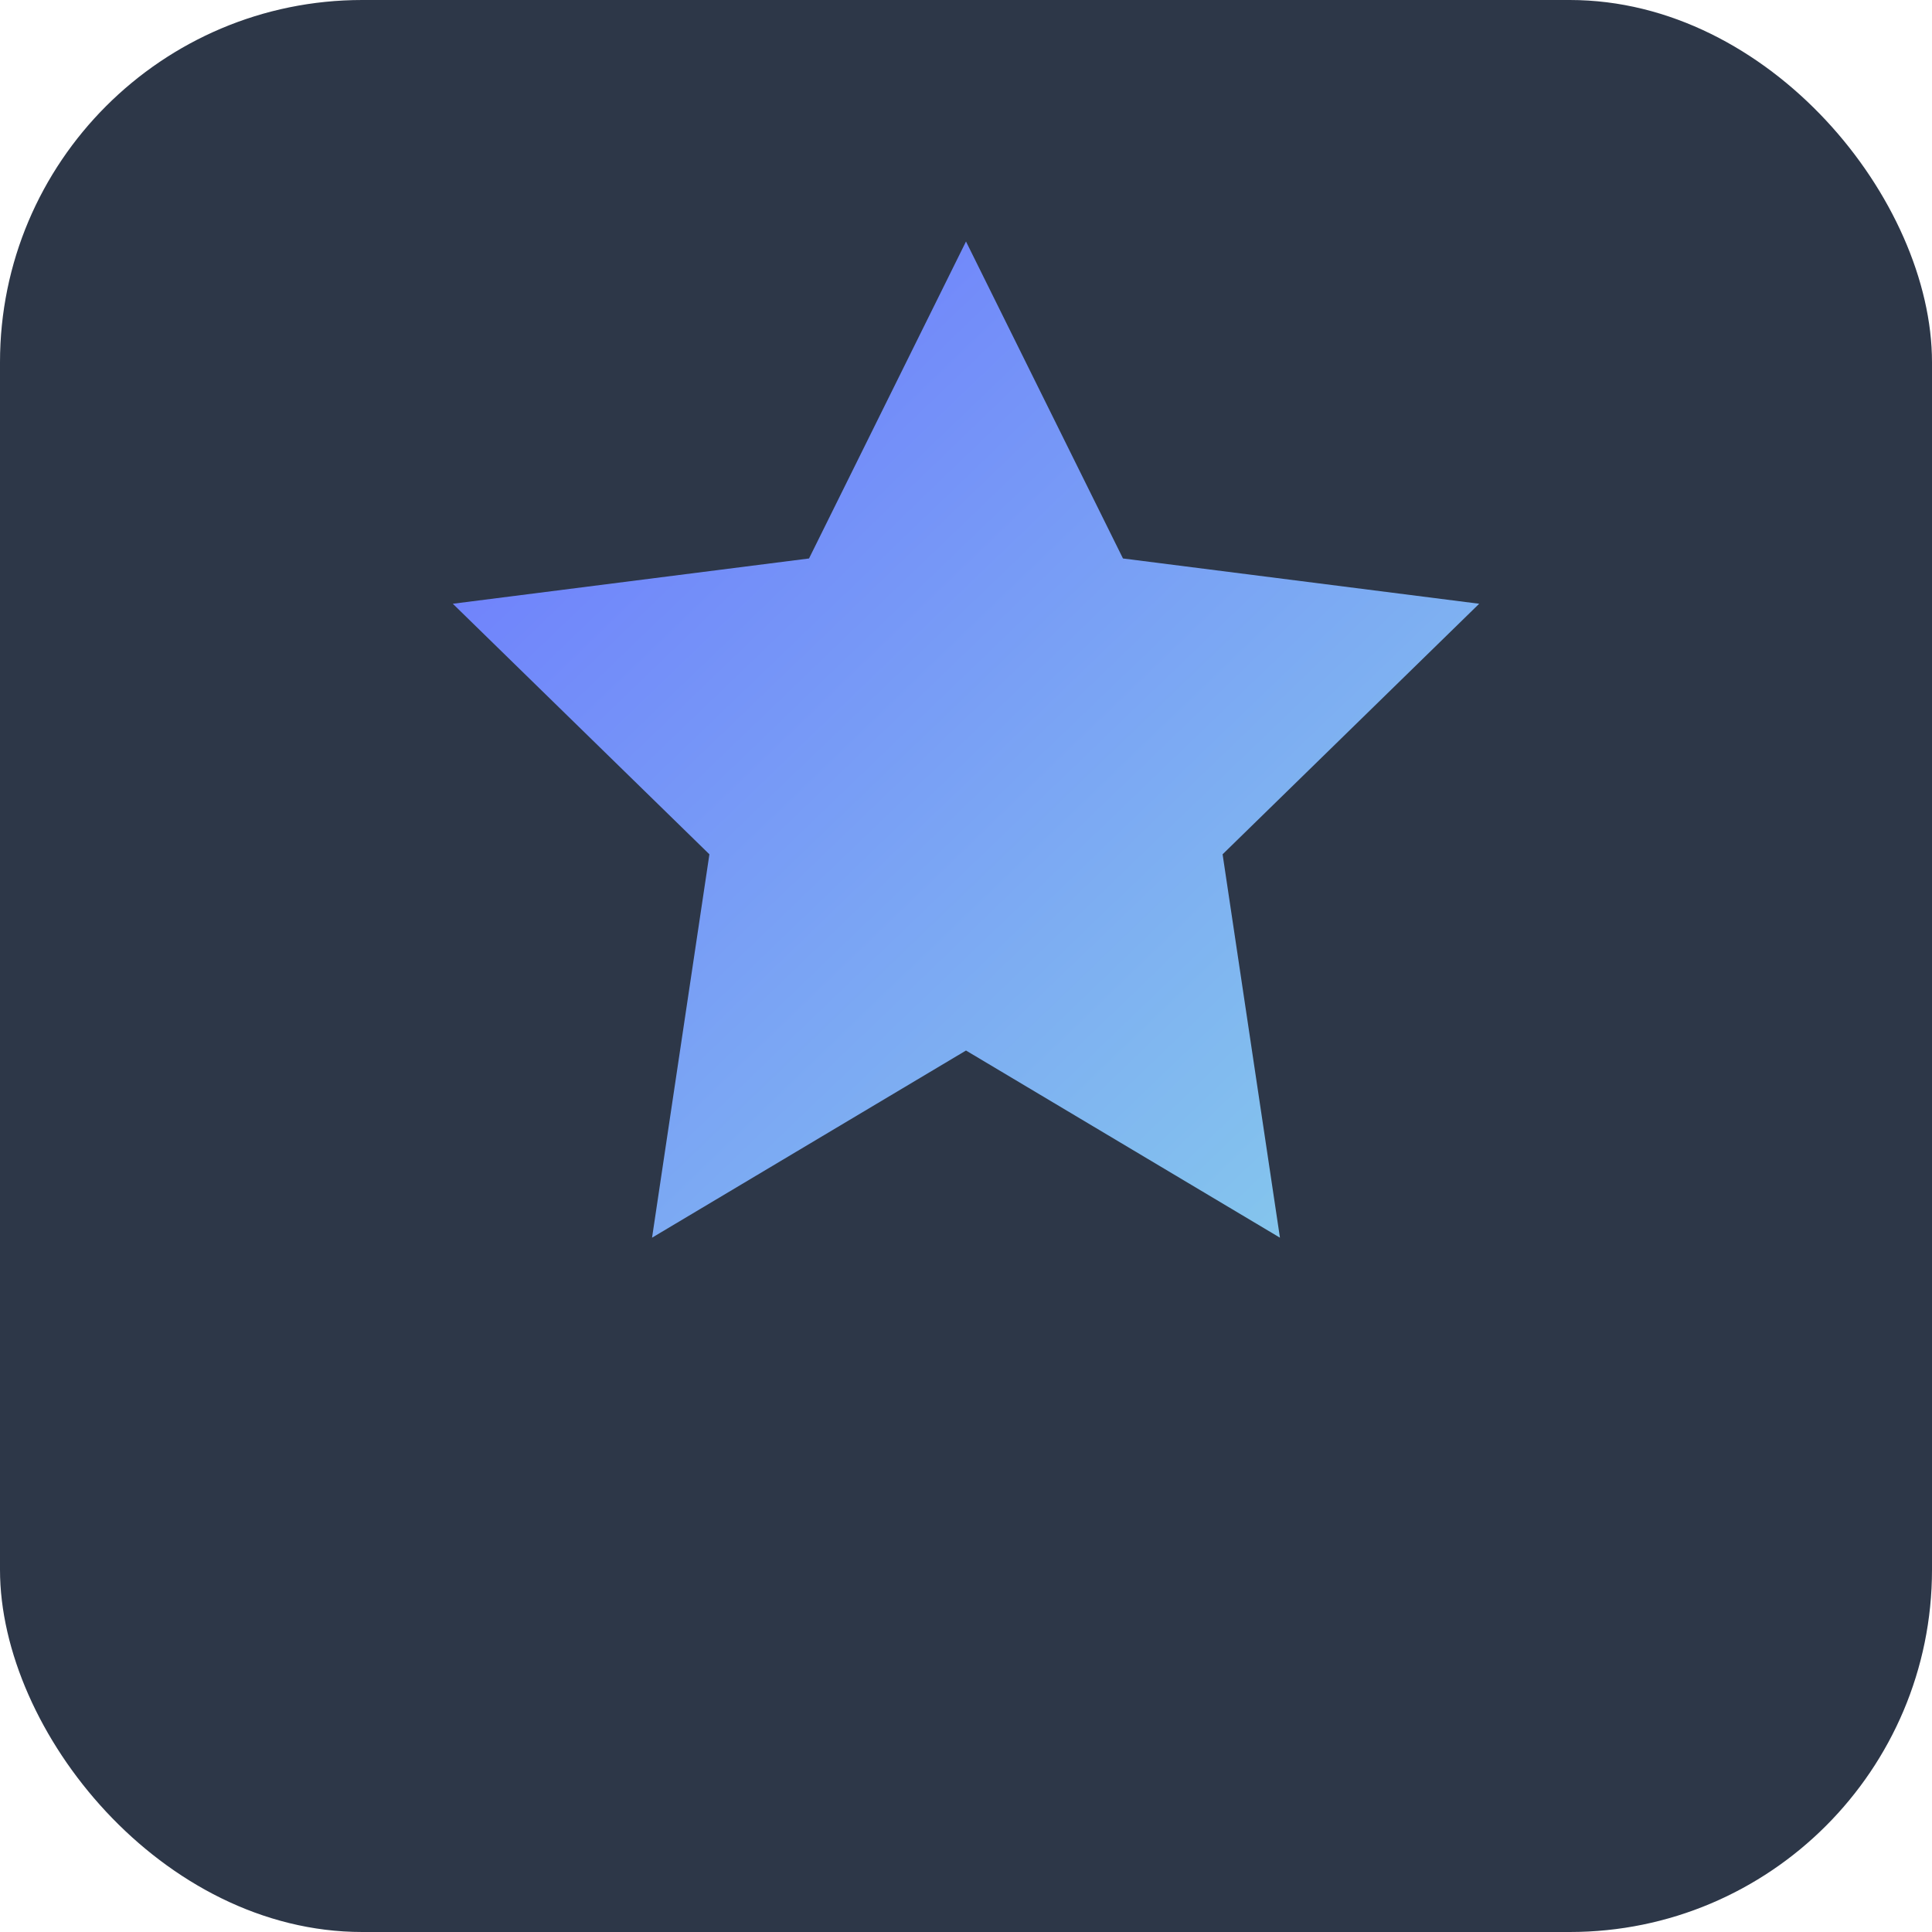 <svg xmlns="http://www.w3.org/2000/svg" viewBox="0 0 64 64">
  <defs>
    <linearGradient id="g" x1="0" y1="0" x2="1" y2="1">
      <stop offset="0%" stop-color="#6B73FF"/>
      <stop offset="100%" stop-color="#87CEEB"/>
    </linearGradient>
  </defs>
  <rect width="64" height="64" rx="12" fill="#2D3748"/>
  <path d="M32 8l5.2 10.5L49 20l-8.5 8.3L42.4 41 32 34.8 21.6 41l1.9-12.7L15 20l11.8-1.5L32 8z" fill="url(#g)"/>
</svg>
